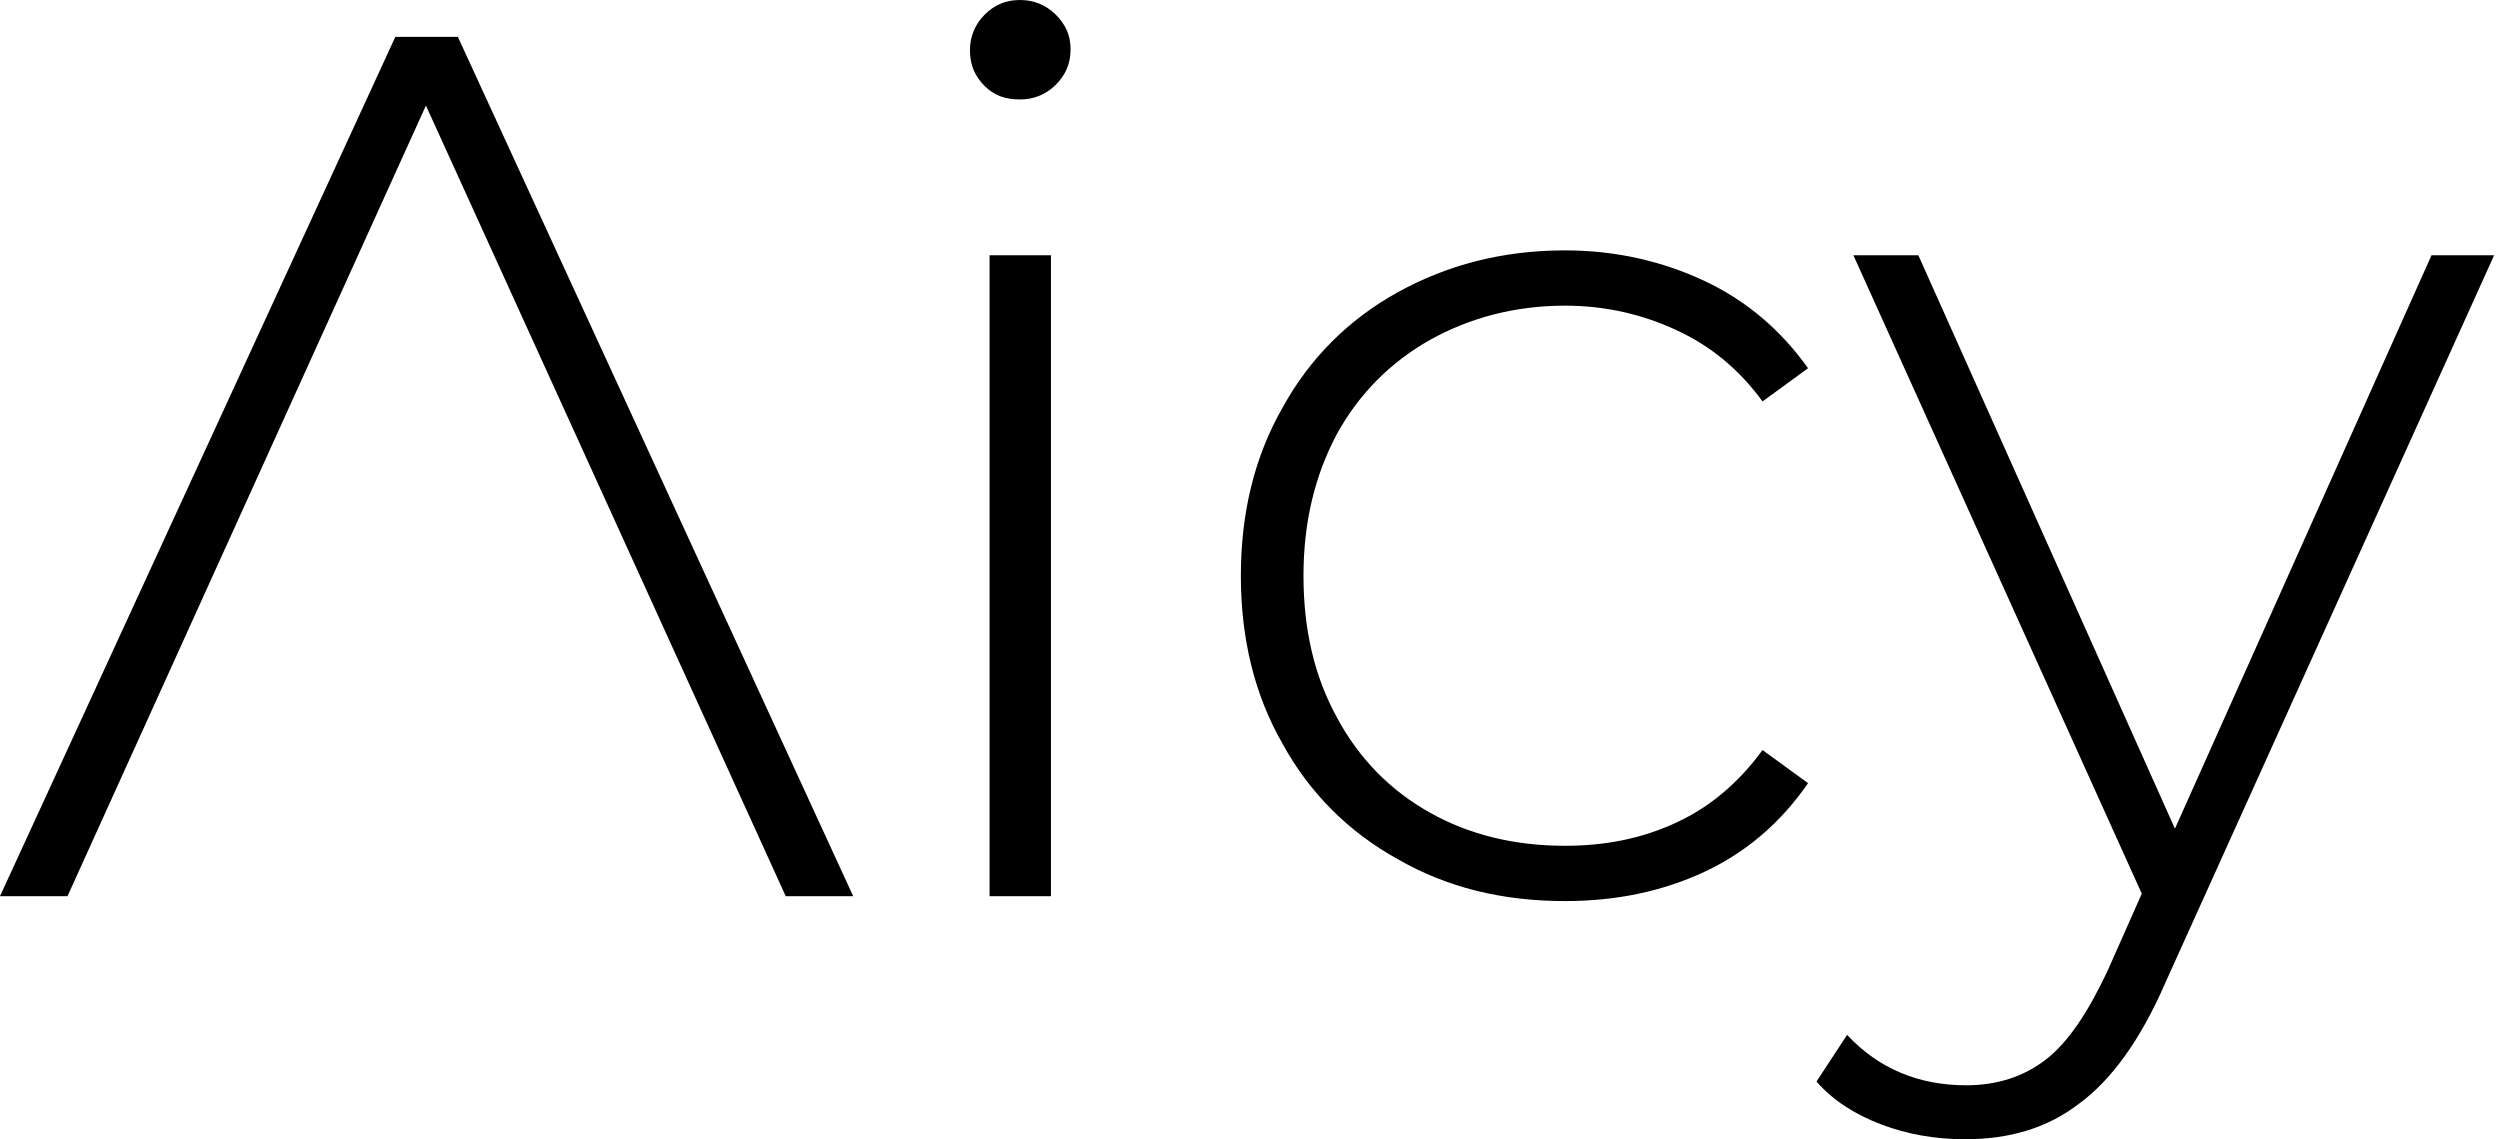<svg width="79" height="36" viewBox="0 0 79 36" fill="none" xmlns="http://www.w3.org/2000/svg">
<path fill-rule="evenodd" clip-rule="evenodd" d="M31.27 28.319V8.066H33.21V28.319H31.27ZM32.237 3.143C31.772 3.143 31.424 3.025 31.113 2.716C30.804 2.406 30.65 2.053 30.65 1.587C30.65 1.166 30.804 0.776 31.113 0.465C31.424 0.156 31.772 0 32.237 0C32.664 0 33.054 0.156 33.364 0.465C33.675 0.776 33.83 1.123 33.83 1.55C33.83 2.016 33.675 2.363 33.364 2.678C33.054 2.988 32.664 3.143 32.237 3.143ZM12.492 1.166H14.469L26.961 28.319H24.829L13.459 3.336L2.133 28.319H0L12.492 1.166ZM44.177 27.154C45.727 28.046 47.475 28.474 49.454 28.474C51.083 28.474 52.553 28.163 53.873 27.544C55.194 26.924 56.279 25.988 57.134 24.748L55.696 23.701C54.958 24.711 54.066 25.486 52.981 25.988C51.896 26.497 50.73 26.727 49.454 26.727C47.861 26.727 46.428 26.379 45.183 25.678C43.942 24.983 42.938 23.974 42.237 22.653C41.538 21.375 41.19 19.9 41.19 18.195C41.19 16.527 41.538 15.052 42.237 13.731C42.938 12.449 43.942 11.445 45.183 10.744C46.428 10.049 47.861 9.659 49.454 9.659C50.73 9.659 51.896 9.931 52.981 10.434C54.066 10.936 54.958 11.675 55.696 12.685L57.134 11.636C56.279 10.434 55.194 9.505 53.873 8.883C52.553 8.263 51.083 7.912 49.454 7.912C47.475 7.912 45.727 8.376 44.177 9.231C42.623 10.086 41.382 11.327 40.532 12.876C39.64 14.432 39.211 16.212 39.211 18.195C39.211 20.172 39.64 21.958 40.532 23.508C41.382 25.059 42.623 26.298 44.177 27.154ZM76.836 8.066H78.814L68.418 31.071C67.643 32.857 66.713 34.135 65.703 34.873C64.693 35.652 63.49 36 62.095 36C61.164 36 60.272 35.845 59.454 35.535C58.642 35.224 57.942 34.797 57.401 34.177L58.368 32.702C59.38 33.787 60.656 34.295 62.132 34.295C63.104 34.295 63.954 34.023 64.655 33.477C65.355 32.932 65.975 32.002 66.595 30.687L67.68 28.239L58.567 8.066H60.62L68.728 26.186L76.836 8.066Z" fill="black"/>
<defs>
<linearGradient id="paint0_linear_186_27186" x1="0" y1="0" x2="79" y2="36" gradientUnits="userSpaceOnUse">
<stop stop-color="black"/>
<stop offset="1" stop-color="black"/>
</linearGradient>
</defs>
</svg>
